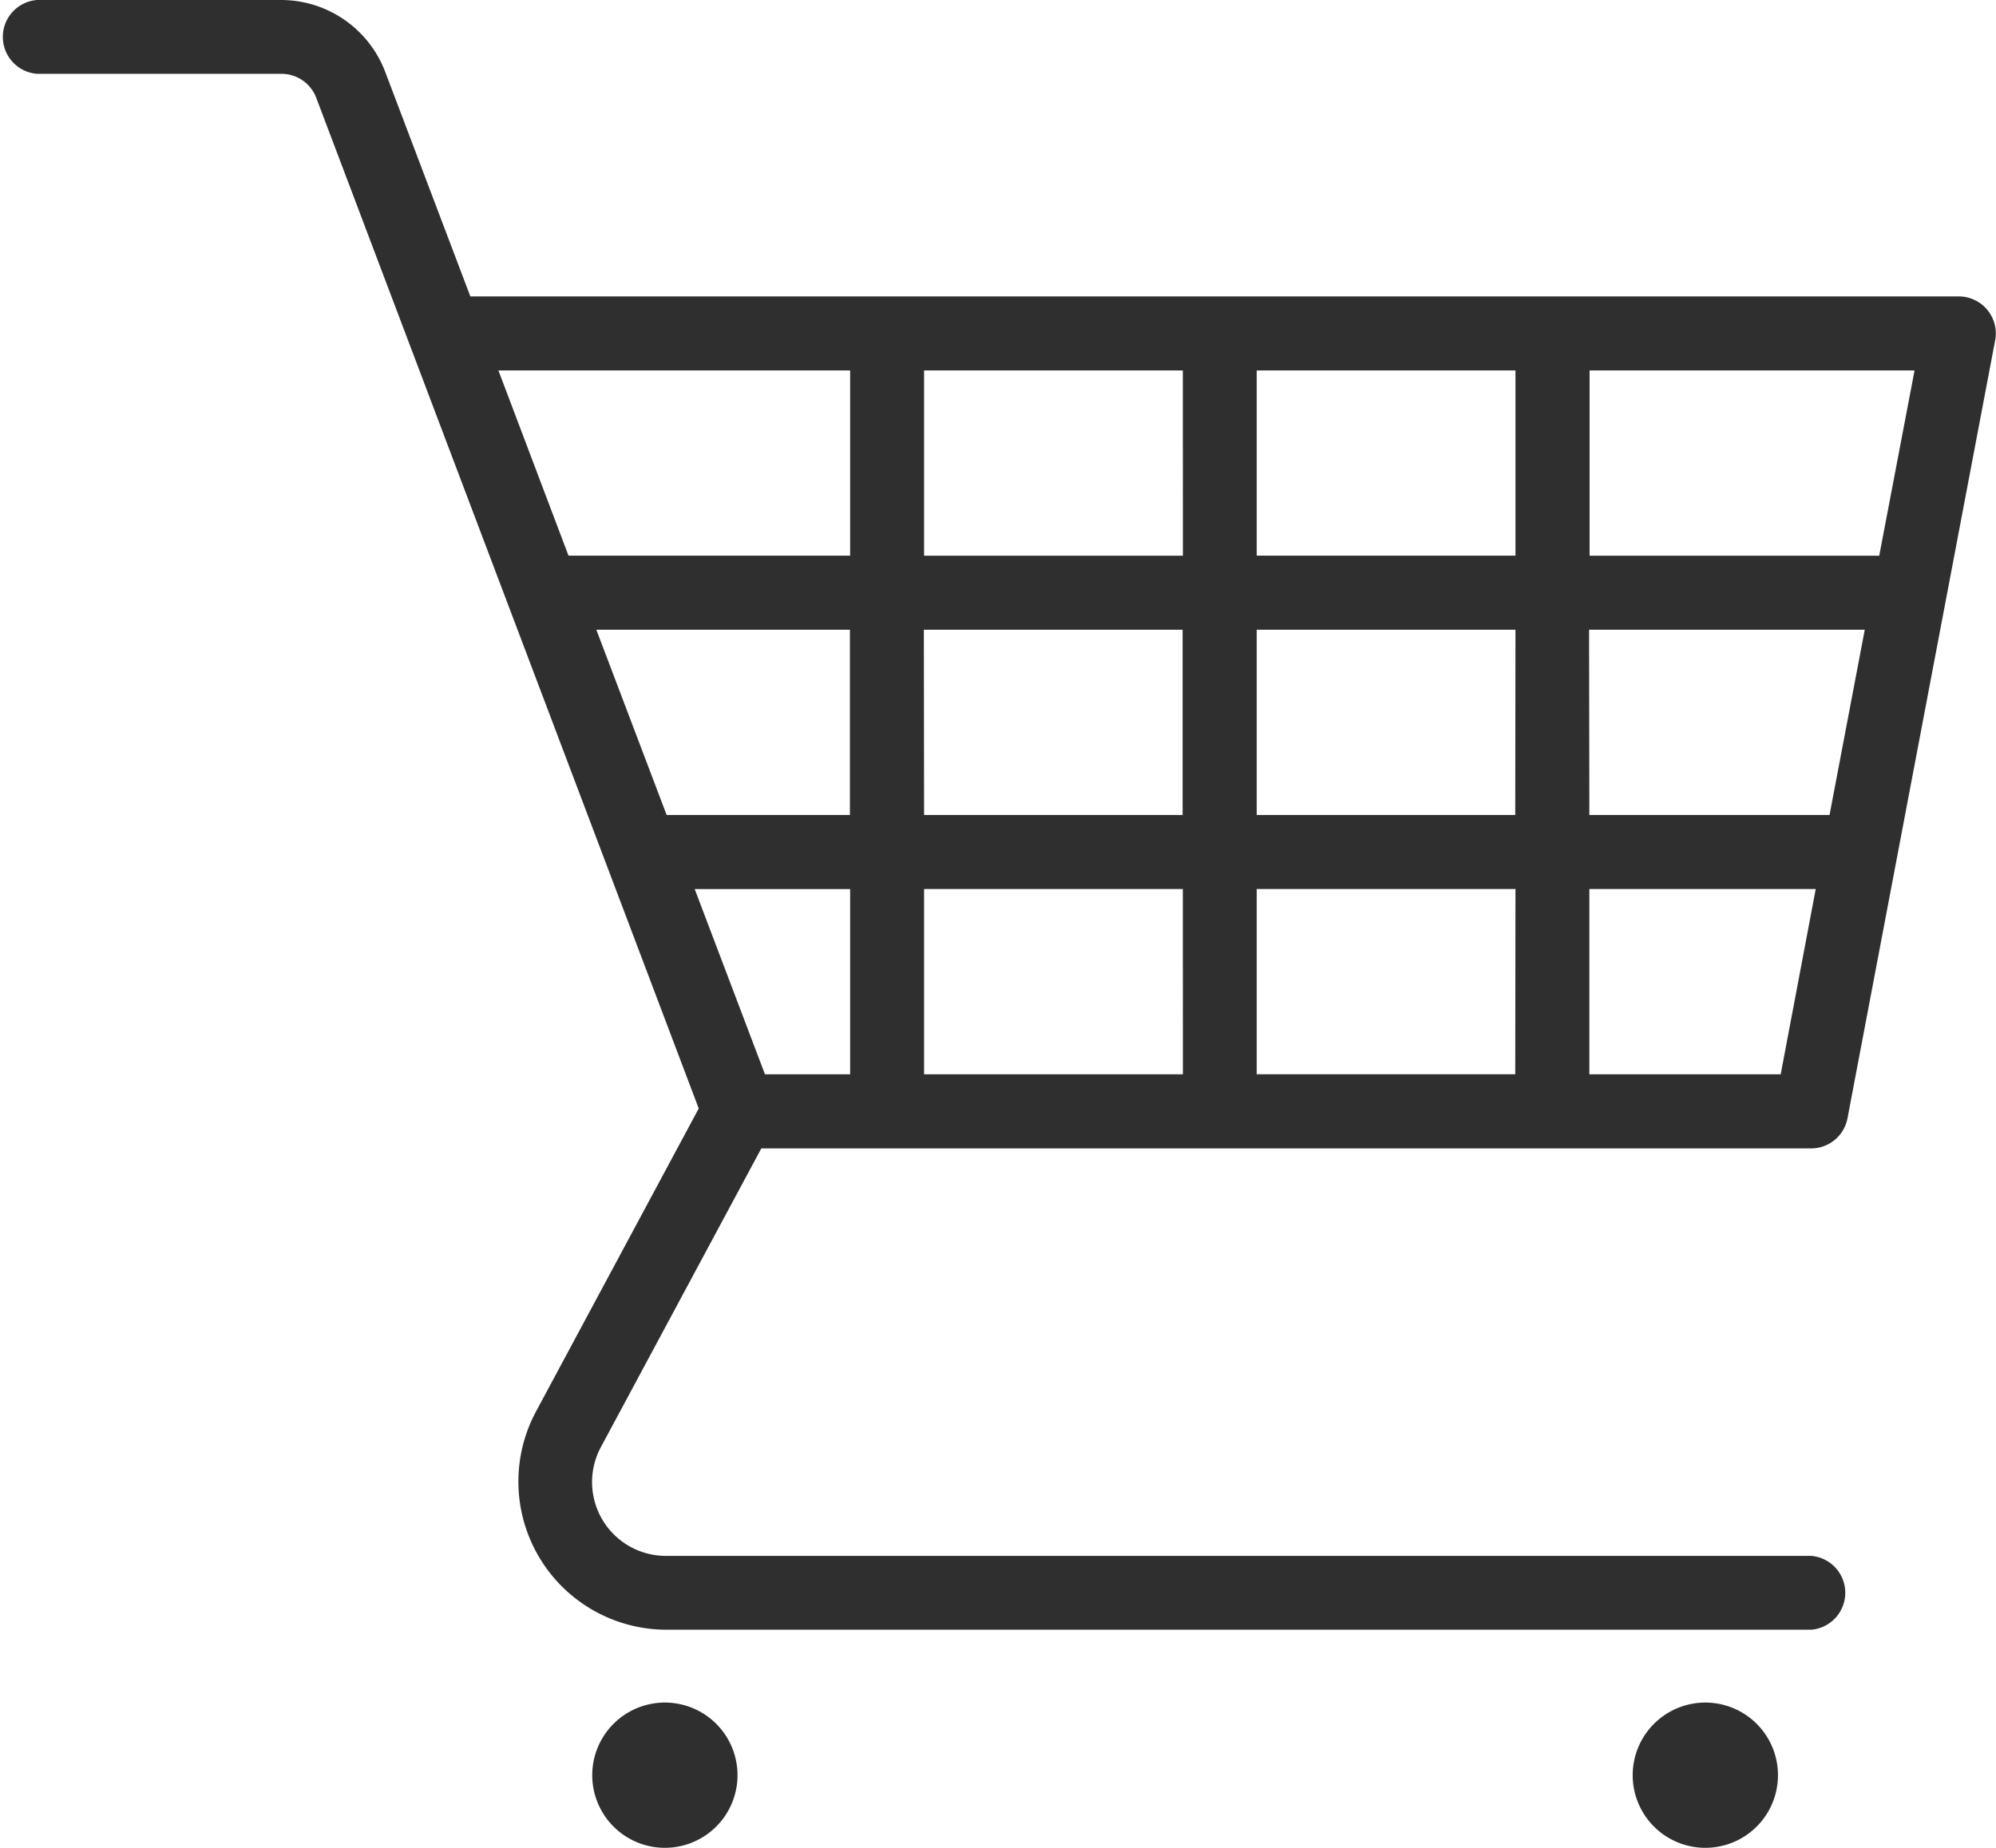<svg id="icon_spesa_online" xmlns="http://www.w3.org/2000/svg" width="35.145" height="32.541" viewBox="0 0 35.145 32.541">
  <path id="Tracciato_3995" data-name="Tracciato 3995" d="M17.279,46a1.279,1.279,0,1,0,1.279,1.279A1.279,1.279,0,0,0,17.279,46" transform="translate(-5.572 -16.017)" fill="#2f2f2f"/>
  <path id="Tracciato_3996" data-name="Tracciato 3996" d="M45.279,46a1.279,1.279,0,1,0,1.279,1.279A1.279,1.279,0,0,0,45.279,46" transform="translate(-15.252 -16.017)" fill="#2f2f2f"/>
  <path id="Tracciato_3997" data-name="Tracciato 3997" d="M31.89,27.4H11.73a1.3,1.3,0,0,1-1.146-1.923l2.821-5.253H31.89a.652.652,0,0,0,.64-.53l2.6-13.7a.652.652,0,0,0-.64-.774H8.282l-1.5-3.956A1.963,1.963,0,0,0,4.959,0H.651a.652.652,0,0,0,0,1.3H4.959a.655.655,0,0,1,.609.421l6.735,17.8L9.438,24.857A2.609,2.609,0,0,0,11.73,28.7H31.89a.652.652,0,0,0,0-1.3M10.5,11.09h4.465v3.262H11.738Zm5.767,0h4.556v3.262H16.271Zm10.413,3.262H22.128V11.09h4.556Zm1.3-3.262h4.854l-.62,3.262H27.985Zm-1.3,7.828H22.128V15.656h4.556ZM22.128,6.524h4.556V9.785H22.128Zm-1.3,3.262H16.271V6.524h4.556Zm0,9.133H16.271V15.656h4.556Zm10.526,0H27.985V15.656h3.986Zm1.735-9.133h-5.1V6.524h5.722ZM14.969,6.524V9.785H10.01L8.776,6.524Zm-2.737,9.133h2.737v3.262h-1.5Z" transform="translate(0)" fill="#2f2f2f"/>
</svg>
